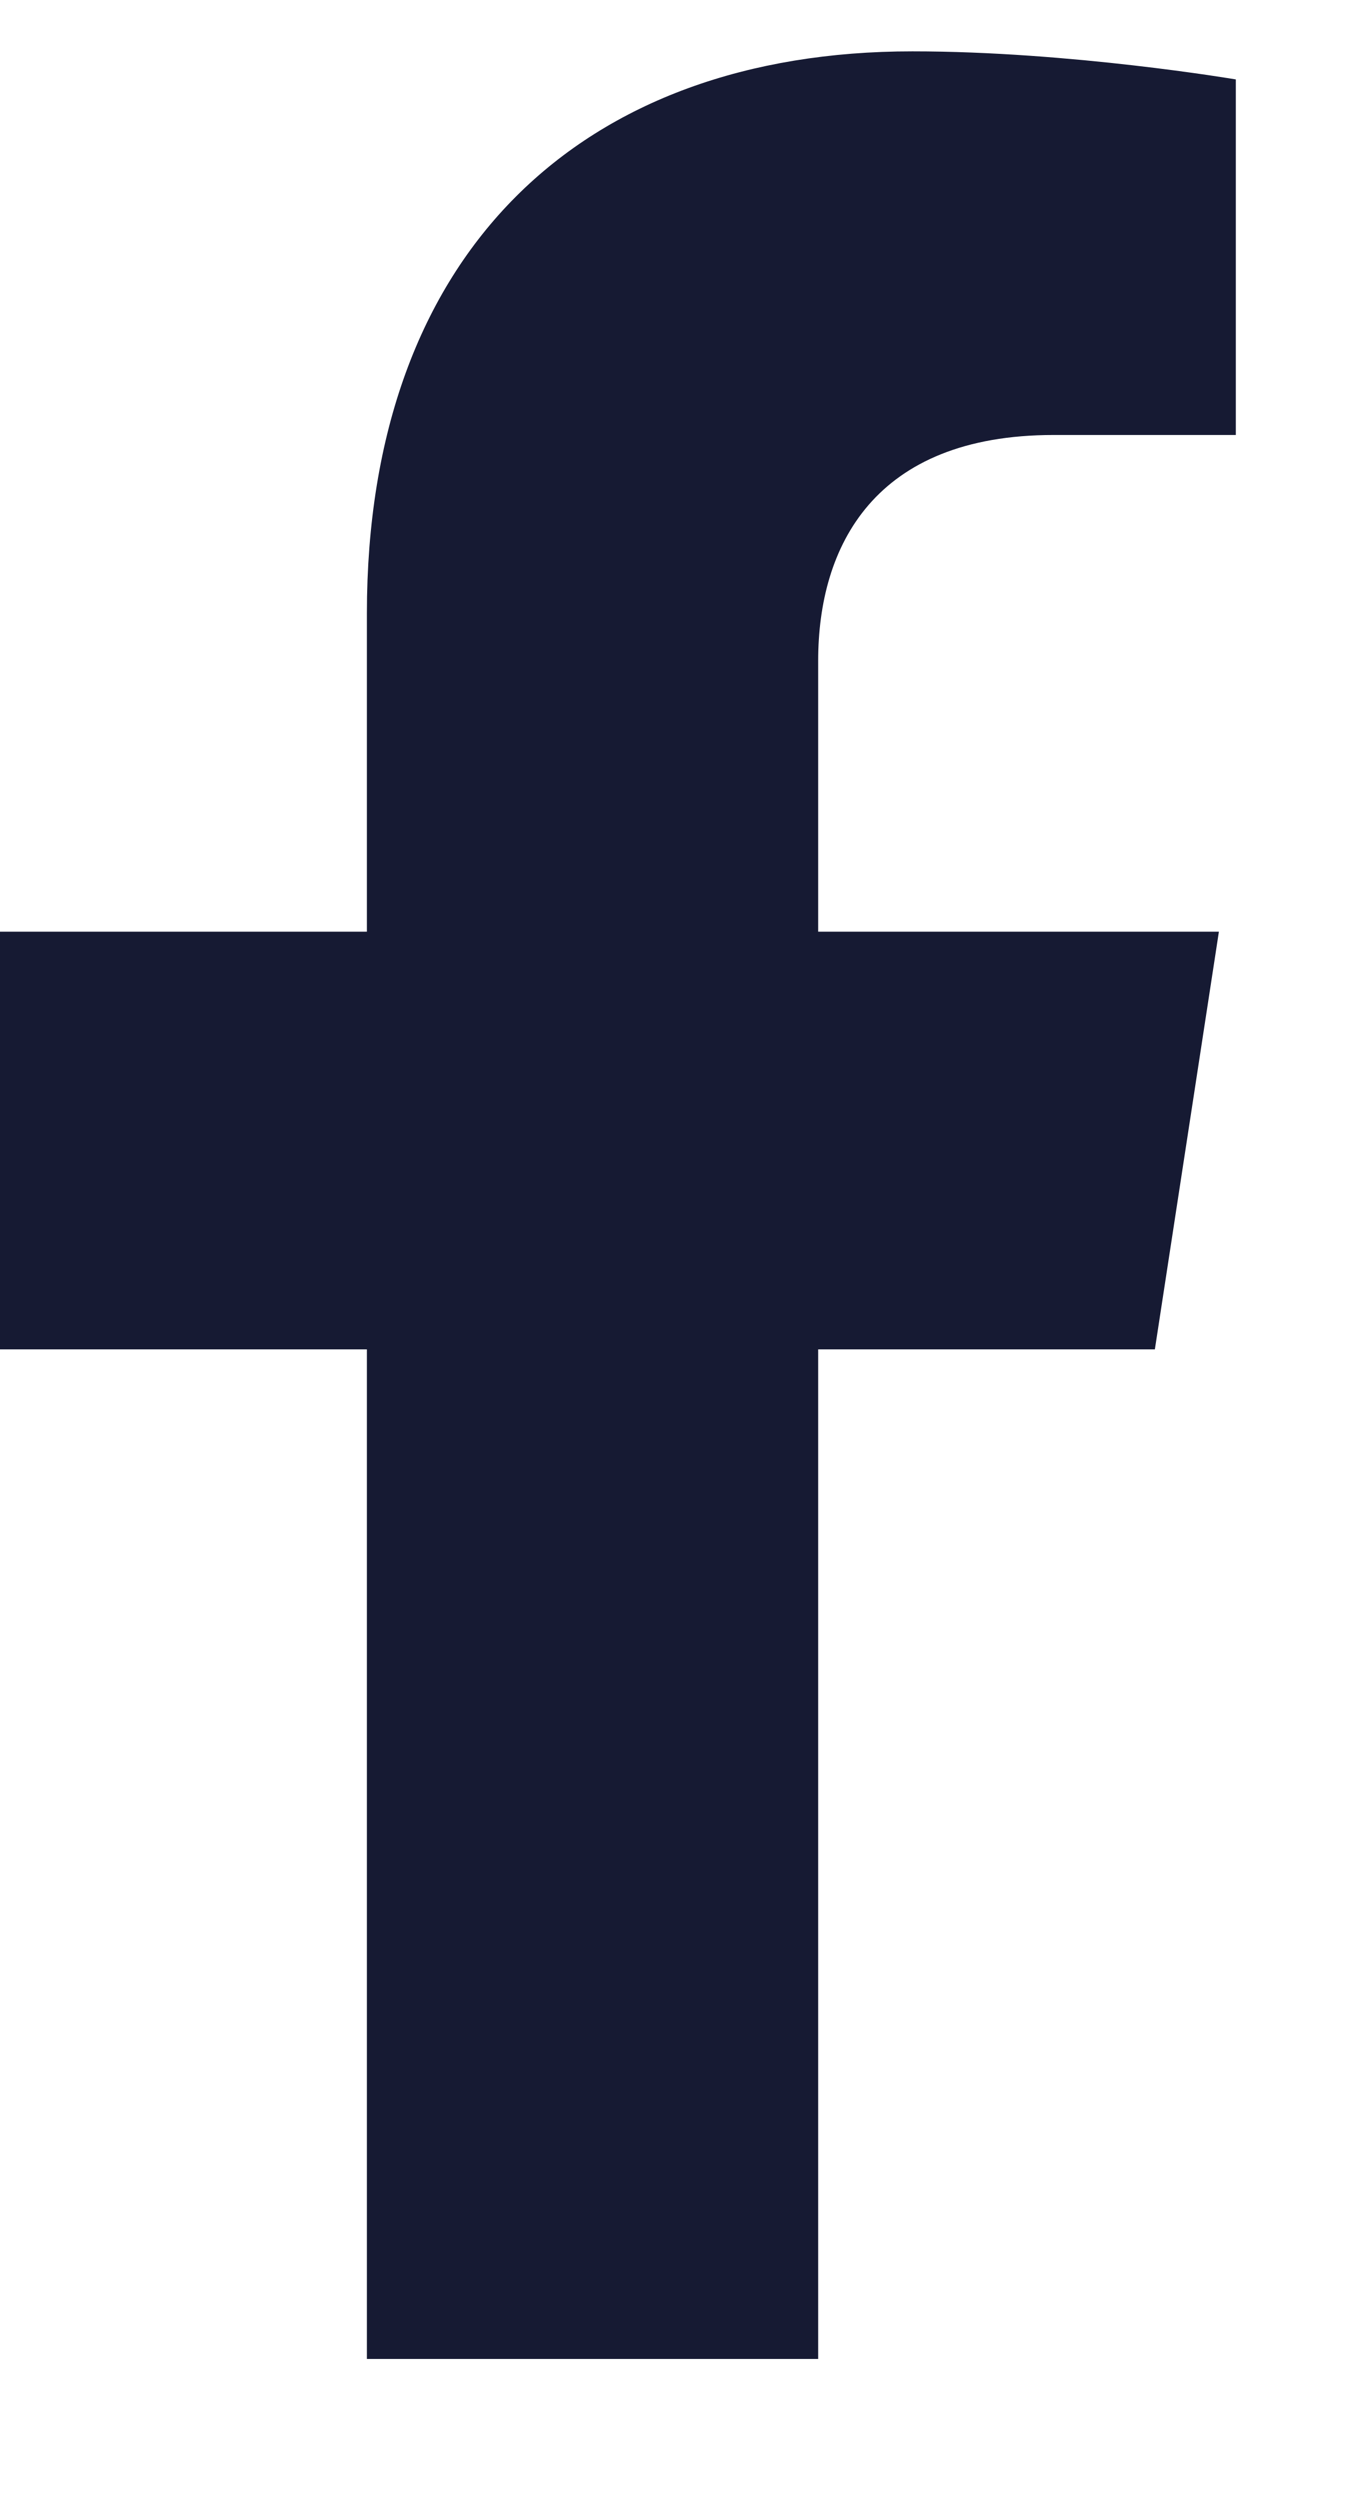 <svg xmlns="http://www.w3.org/2000/svg" width="7" height="13" viewBox="0 0 7 13" fill="none"><g id="&#xEF;&#x8E;&#x9E;"><path id="Path" d="M6.006 7.017L6.339 4.845H4.255V3.436C4.255 2.841 4.546 2.262 5.48 2.262H6.427V0.413C6.427 0.413 5.567 0.267 4.745 0.267C3.029 0.267 1.908 1.307 1.908 3.19V4.845H0V7.017H1.908V12.267H4.255V7.017H6.006Z" fill="#161A33"></path></g></svg>